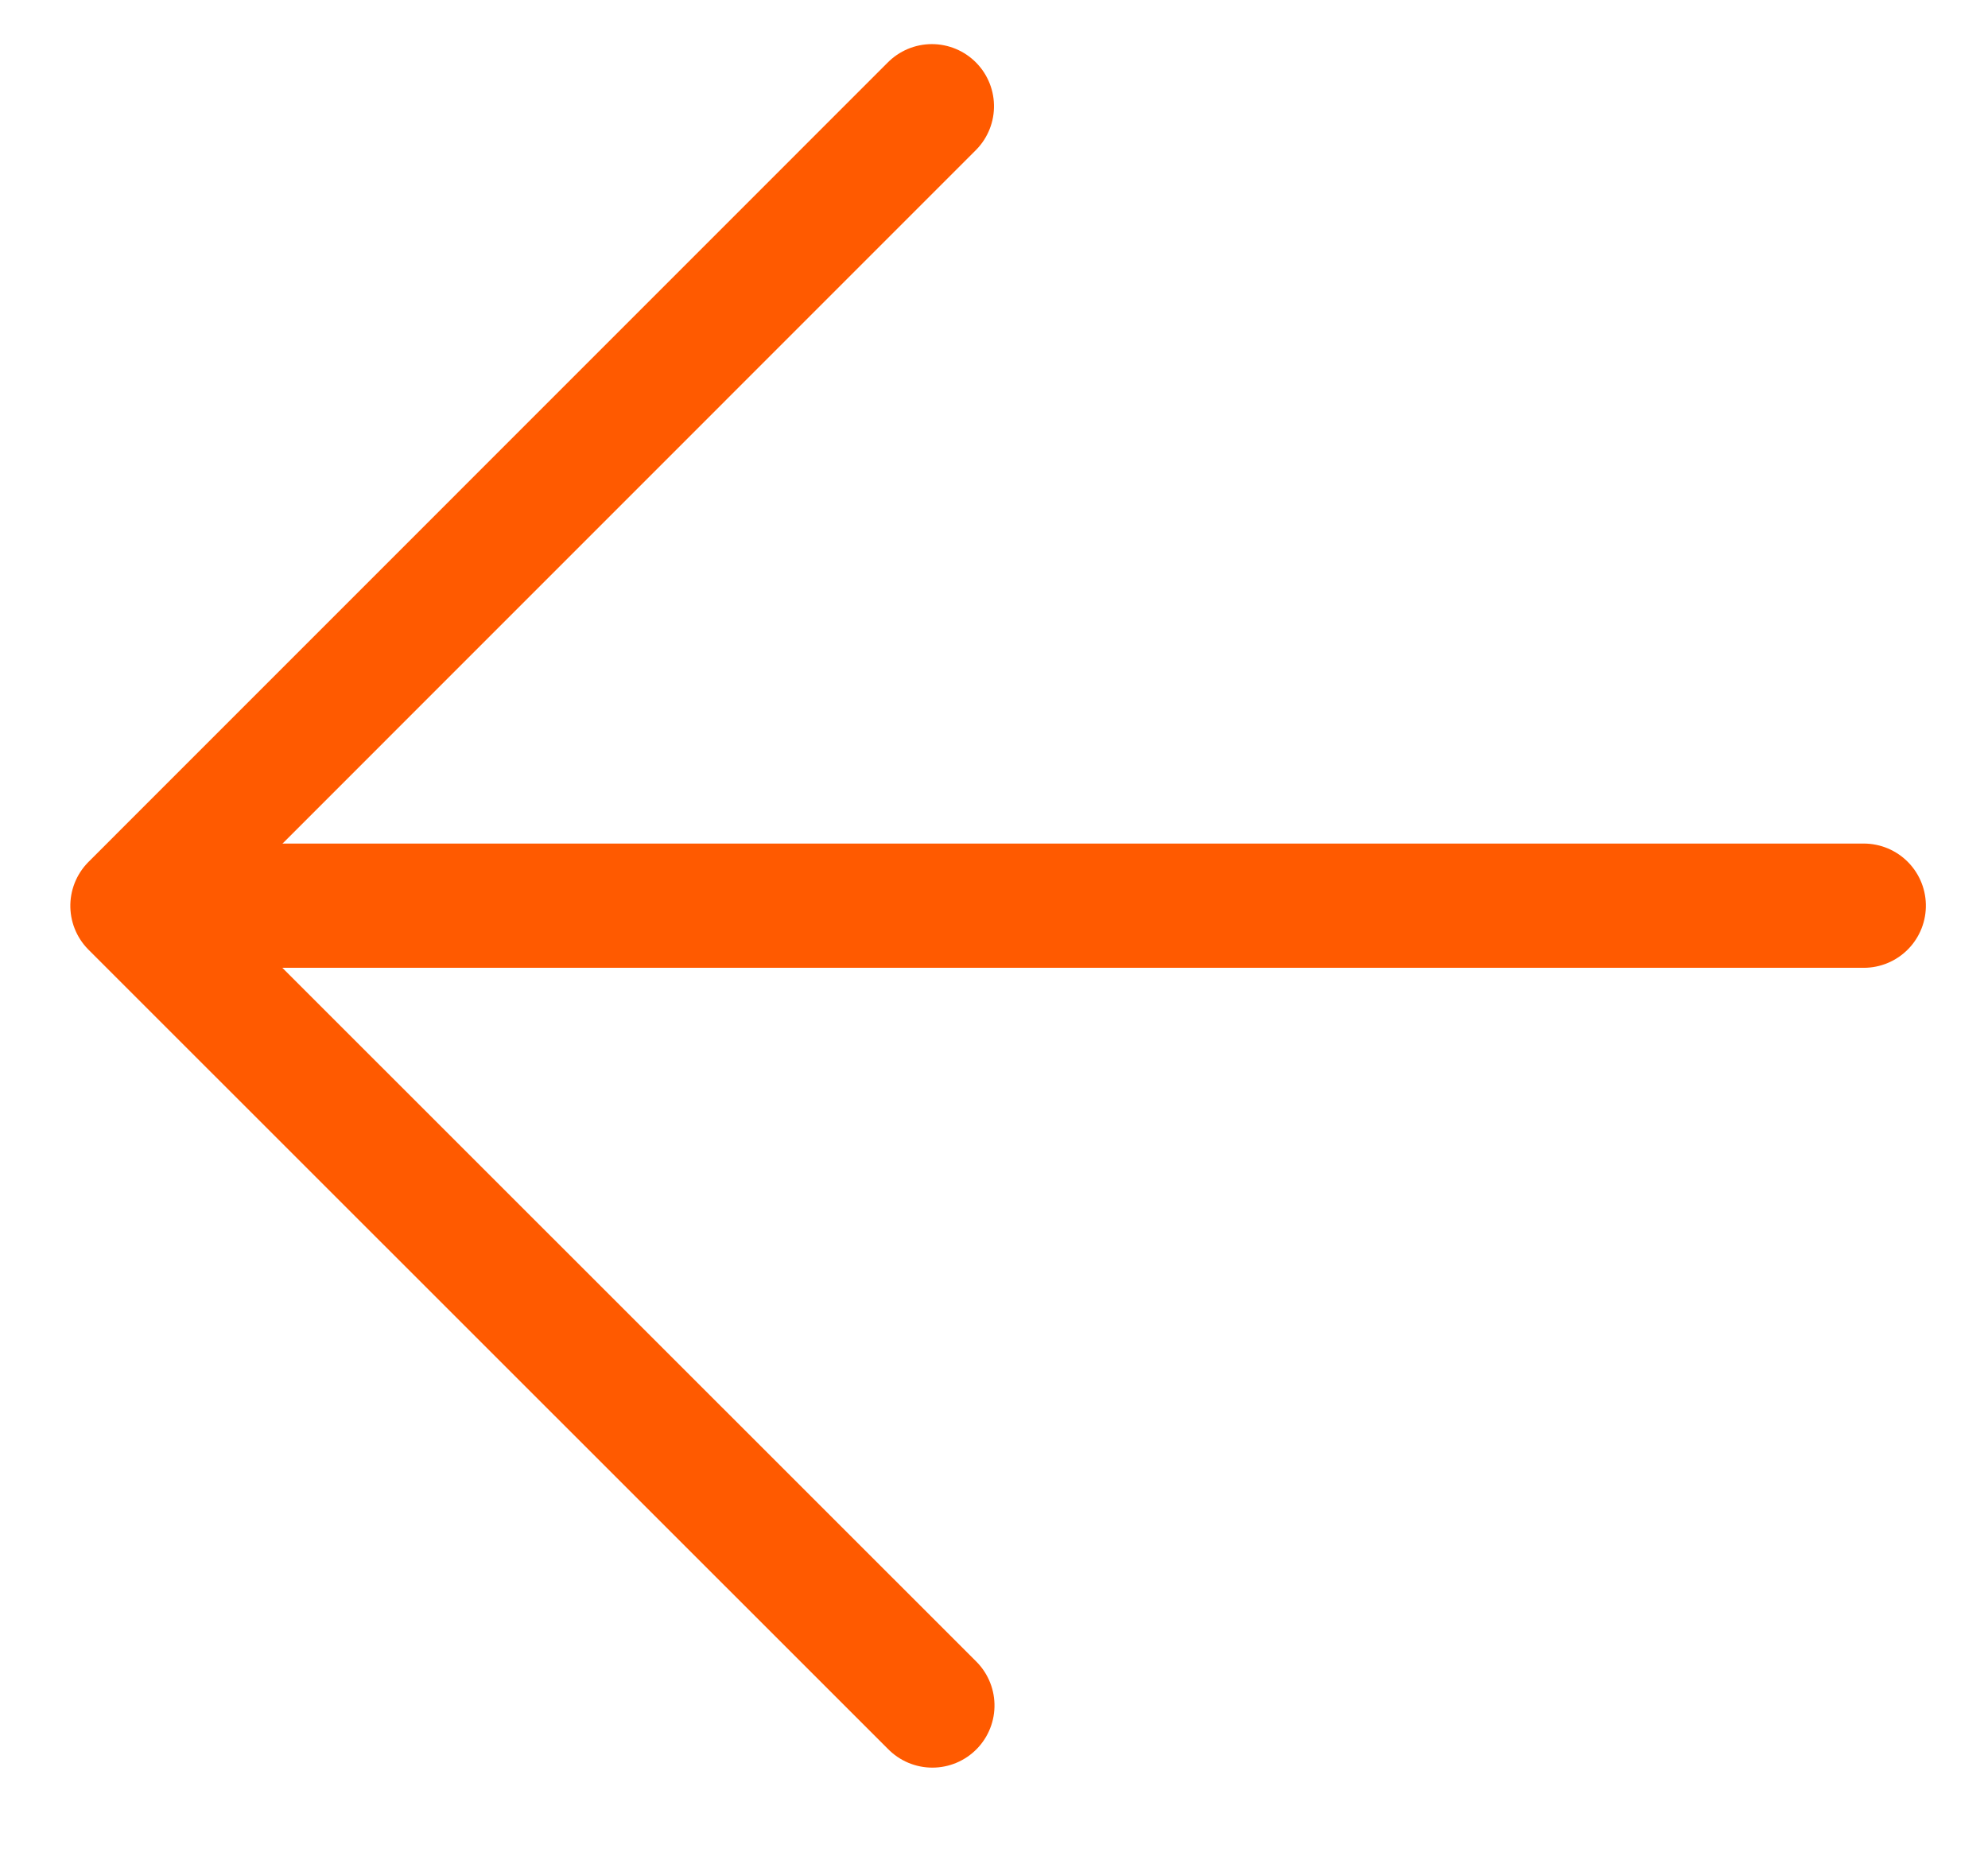 <?xml version="1.0" encoding="UTF-8"?>
<svg width="16px" height="15px" viewBox="0 0 16 15" version="1.1" xmlns="http://www.w3.org/2000/svg" xmlns:xlink="http://www.w3.org/1999/xlink">
    <g id="-" stroke="none" stroke-width="1" fill="none" fill-rule="evenodd" stroke-linecap="round" stroke-linejoin="round">
        <g id="Icons/Arrow" transform="translate(-4, -1)" stroke="#FF5A00">
            <g id="Page-2" transform="translate(12, 8.5) rotate(-270) translate(-12, -8.5) translate(5, 1)">
                <g id="Page-1">
                    <polyline id="Stroke-4" points="0.355 8 6.79 14.434 13.226 7.996"></polyline>
                    <path d="M6.789,13.791 L6.789,0.5" id="Stroke-5"></path>
                </g>
            </g>
        </g>
    </g>
</svg>
